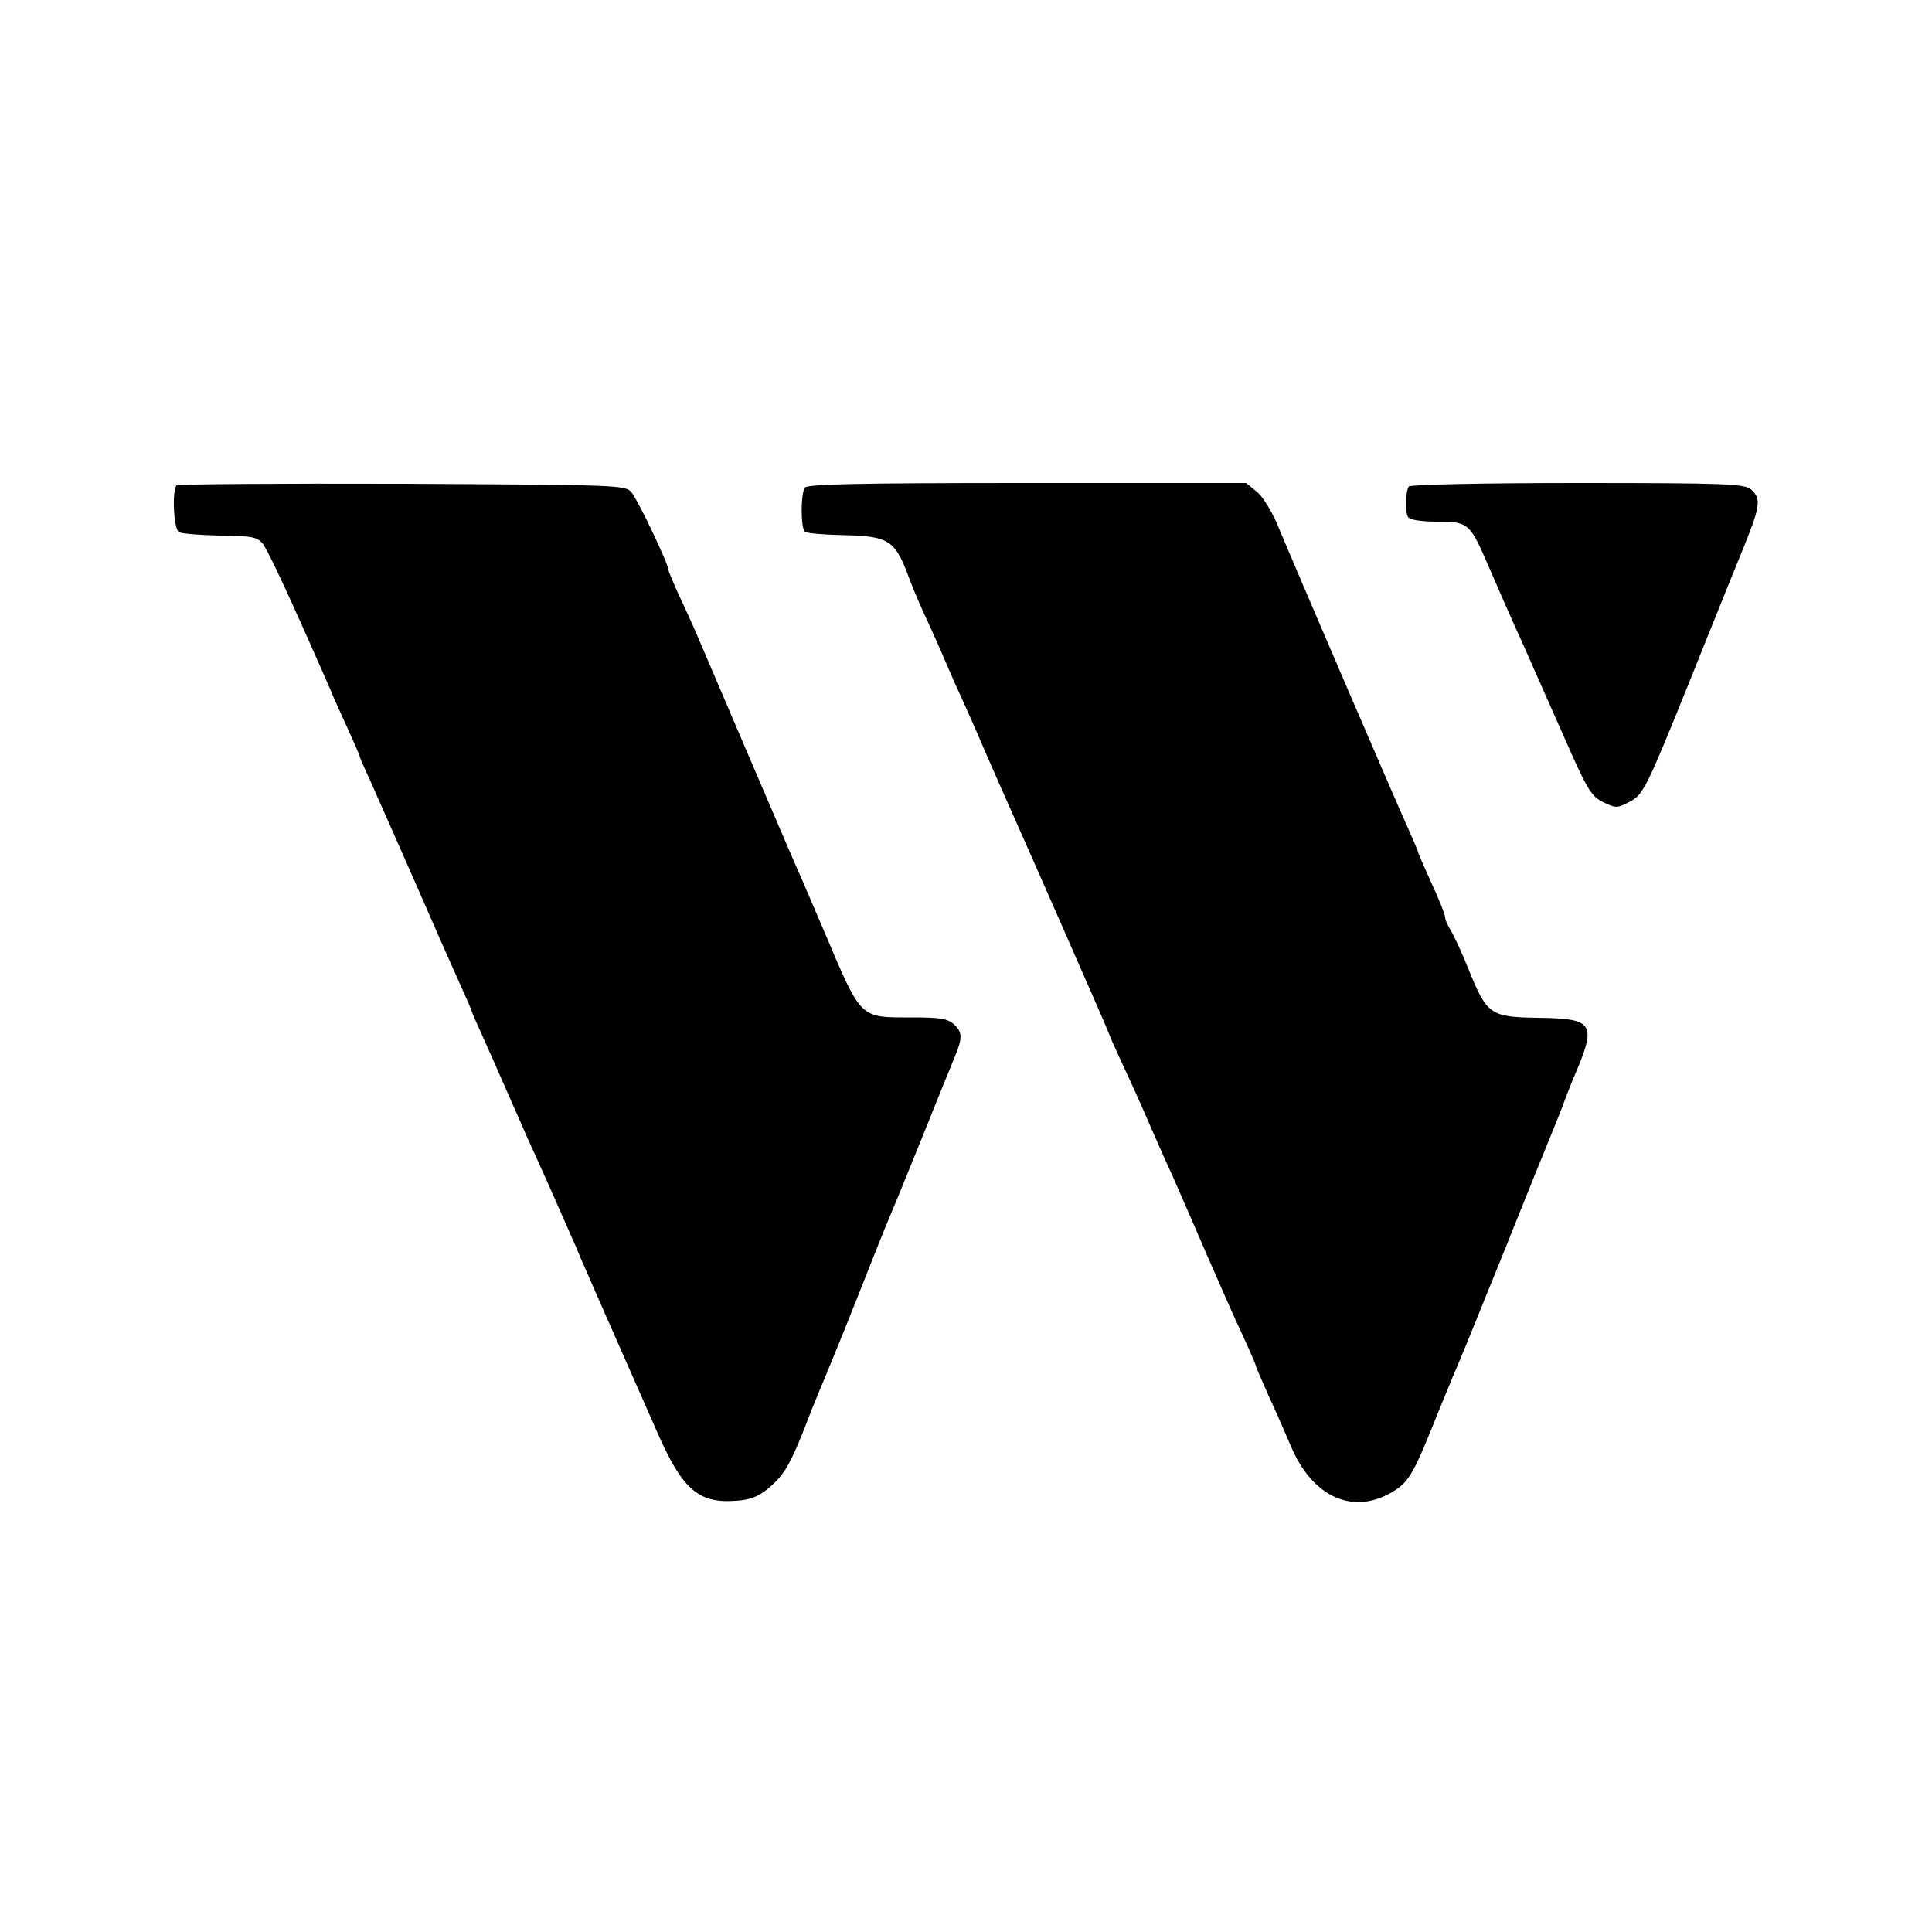 <?xml version="1.0" standalone="no"?>
<!DOCTYPE svg PUBLIC "-//W3C//DTD SVG 20010904//EN"
 "http://www.w3.org/TR/2001/REC-SVG-20010904/DTD/svg10.dtd">
<svg version="1.0" xmlns="http://www.w3.org/2000/svg"
 width="500pt" height="500pt" viewBox="0 0 500 500"
 preserveAspectRatio="xMidYMid meet">
<g transform="translate(0,500) scale(0.1,-0.1)"
fill="#000000" stroke="none">
<path d="M457 3744 c-12 -13 -8 -112 6 -121 6 -4 54 -8 106 -9 82 -1 96 -3
111 -21 14 -18 70 -138 173 -373 10 -25 32 -73 48 -108 16 -35 29 -65 29 -67
0 -3 13 -33 29 -67 15 -35 68 -153 116 -263 48 -110 100 -228 116 -263 16 -35
29 -65 29 -67 0 -2 13 -32 29 -67 16 -35 43 -97 61 -138 18 -41 43 -97 55
-125 26 -56 97 -216 127 -285 10 -25 23 -54 28 -65 8 -20 88 -200 178 -405 67
-154 108 -191 206 -184 36 2 59 11 83 31 44 36 60 64 113 203 12 30 28 69 35
85 7 17 46 111 85 210 39 99 75 189 80 200 5 11 44 106 86 210 42 105 81 201
87 215 18 44 17 59 -3 78 -17 16 -36 19 -111 19 -135 0 -129 -6 -224 218 -26
61 -53 124 -60 140 -8 17 -64 147 -125 290 -108 252 -127 297 -154 360 -8 17
-25 56 -40 87 -14 31 -26 60 -26 63 0 15 -77 177 -95 200 -15 20 -29 20 -594
23 -317 1 -580 -1 -584 -4z"/>
<path d="M2083 3738 c-11 -15 -11 -104 0 -114 4 -4 50 -8 102 -9 111 -2 130
-14 161 -93 9 -26 29 -74 44 -107 15 -33 35 -76 43 -95 8 -19 26 -60 39 -90
14 -30 39 -86 56 -125 16 -38 39 -90 50 -115 123 -277 292 -662 292 -665 0 -2
15 -36 34 -77 19 -40 50 -109 69 -153 19 -44 46 -105 60 -135 13 -30 53 -120
87 -200 35 -80 78 -178 97 -218 18 -39 33 -74 33 -76 0 -3 15 -37 33 -78 19
-40 44 -99 58 -131 56 -133 163 -180 266 -116 40 25 52 46 115 204 27 66 53
129 58 140 5 11 56 137 114 280 57 143 111 276 119 295 20 50 30 74 32 80 5
15 18 48 25 65 64 148 58 159 -92 161 -121 2 -130 8 -178 127 -18 45 -40 91
-47 102 -7 11 -13 25 -13 31 0 7 -16 47 -35 88 -19 42 -35 78 -35 81 0 2 -11
28 -24 57 -33 72 -301 696 -337 783 -16 40 -41 80 -56 92 l-28 23 -566 0
c-442 0 -569 -3 -576 -12z"/>
<path d="M3646 3741 c-9 -14 -10 -66 -2 -79 4 -7 32 -12 75 -12 81 0 85 -4
131 -110 32 -74 51 -118 95 -215 12 -27 55 -125 96 -217 67 -153 77 -169 108
-184 33 -16 37 -16 70 2 34 18 42 34 159 324 67 168 126 312 129 320 49 119
52 139 25 163 -17 15 -63 17 -450 17 -237 0 -433 -4 -436 -9z"/>
</g>
</svg>
